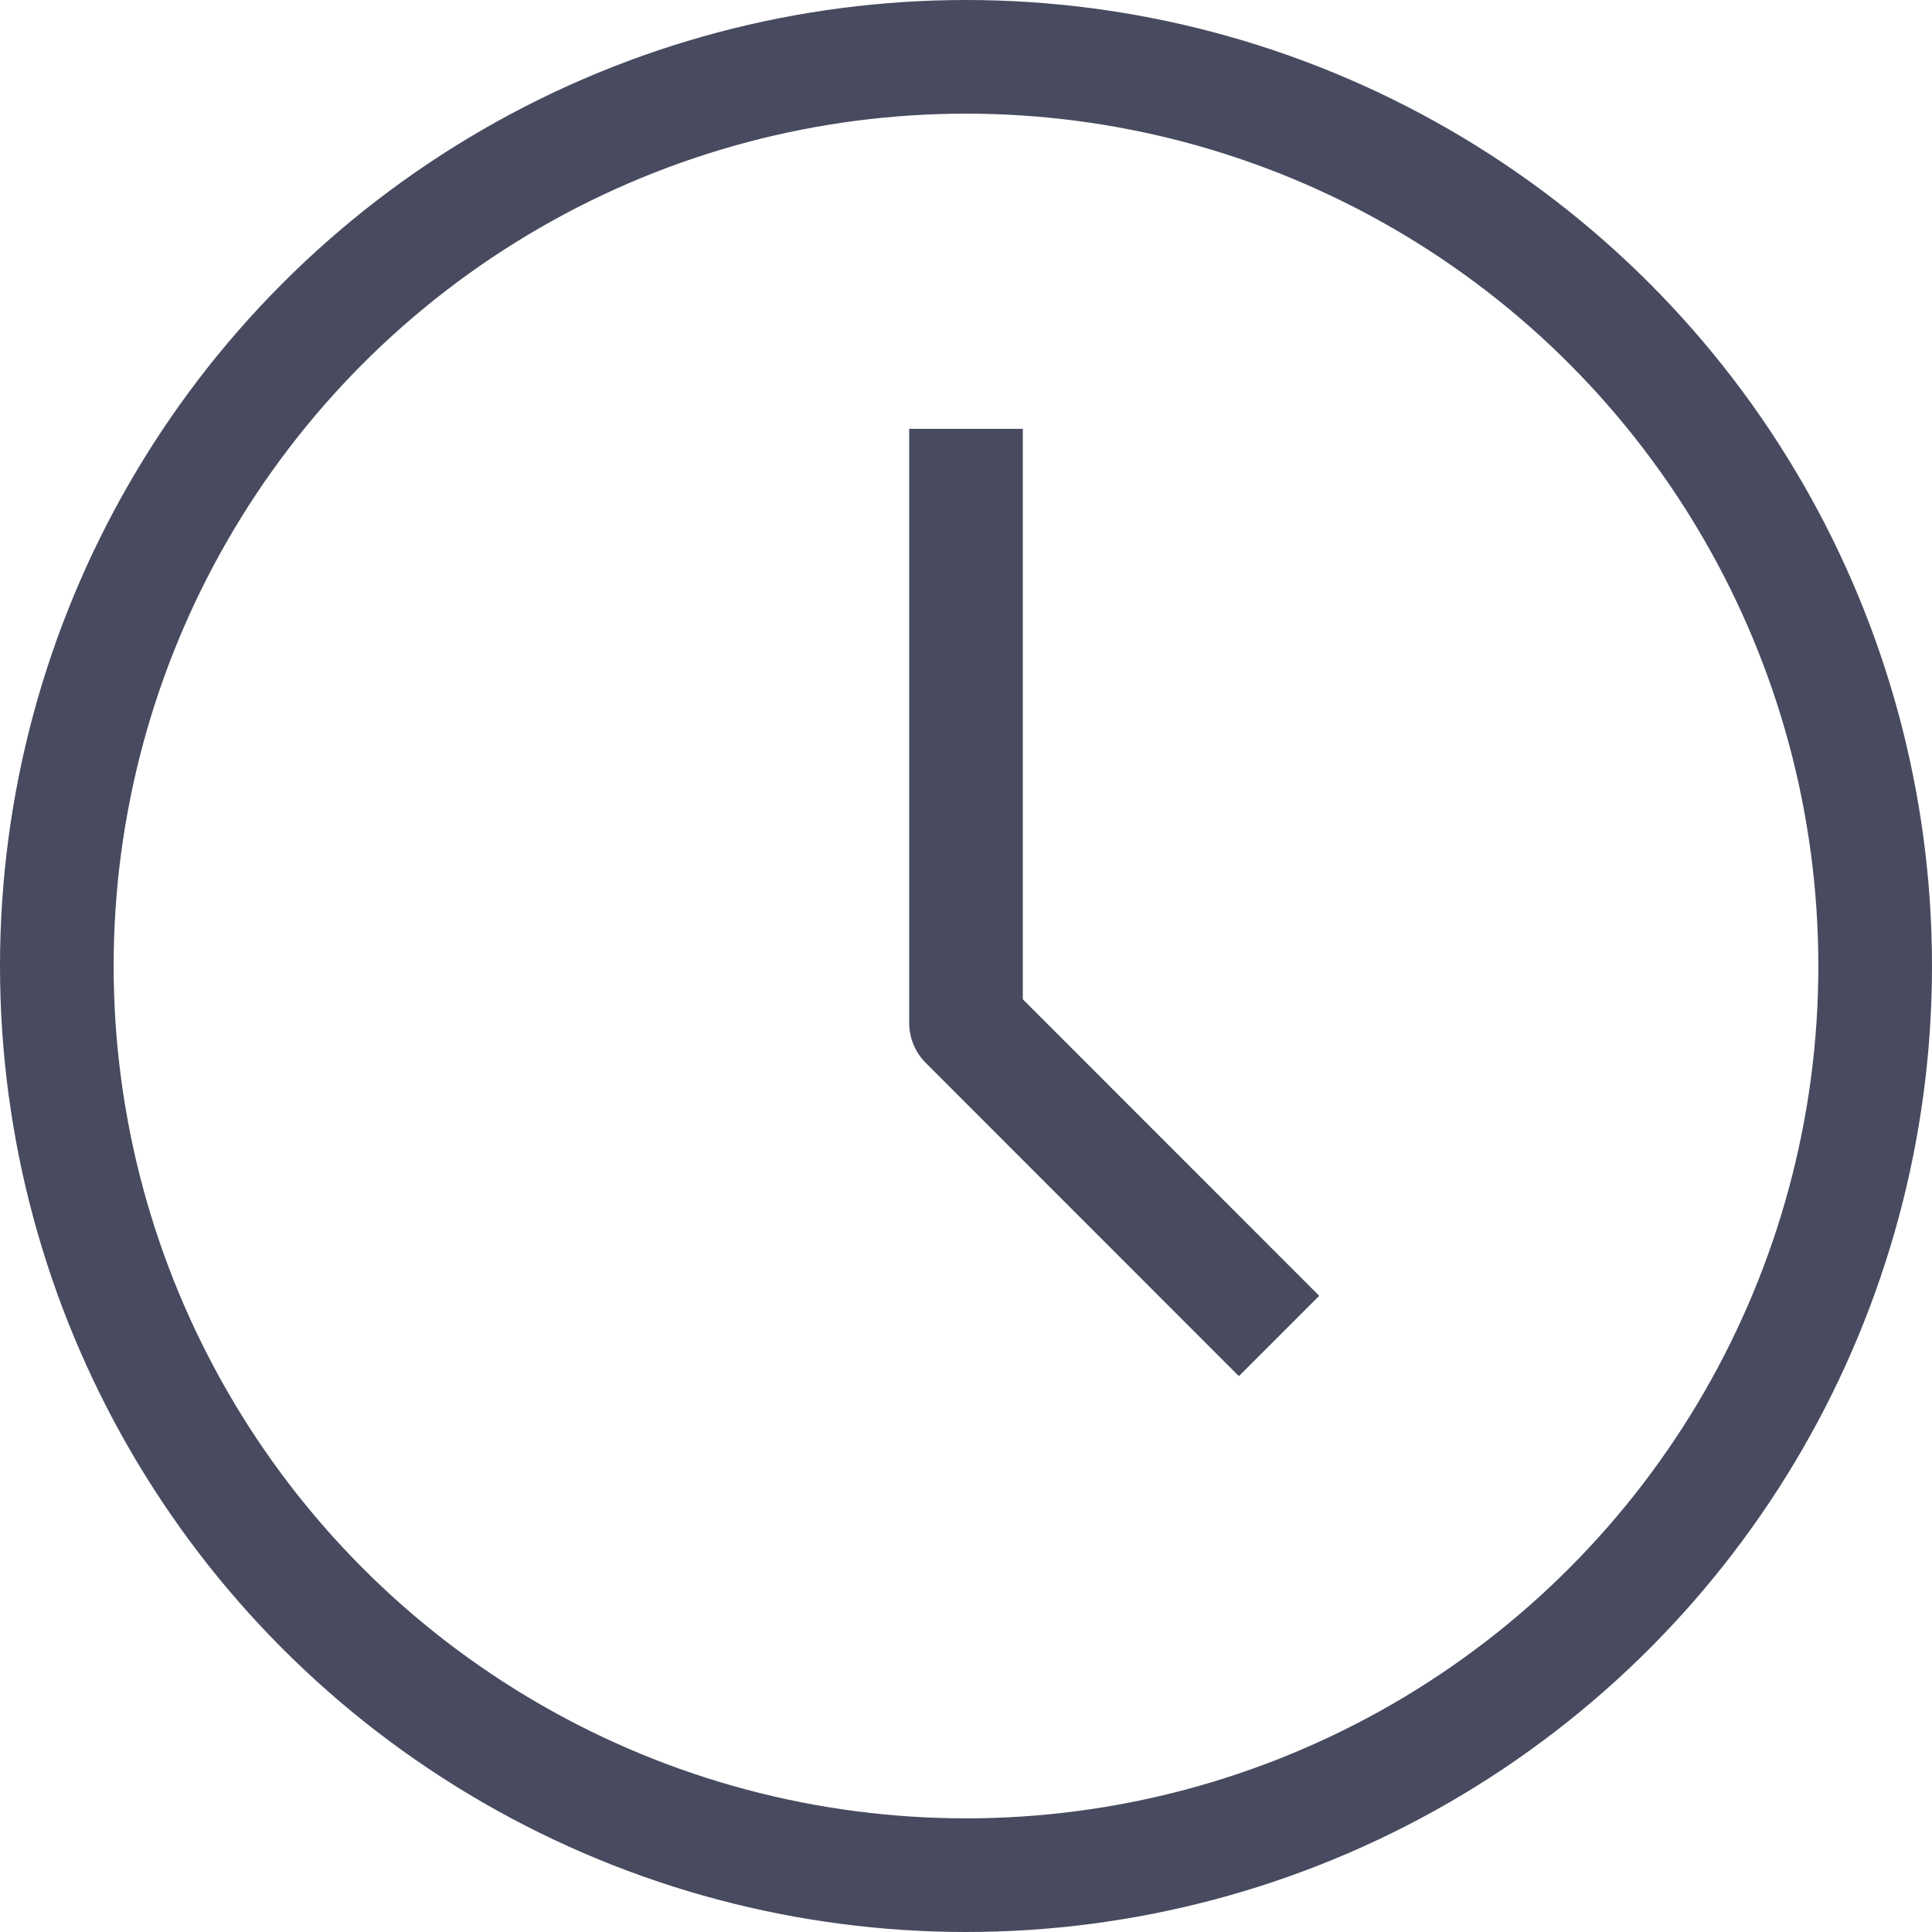 <?xml version="1.0" encoding="UTF-8"?>
<svg width="34px" height="34px" viewBox="0 0 34 34" version="1.1" xmlns="http://www.w3.org/2000/svg" xmlns:xlink="http://www.w3.org/1999/xlink">
    <title>Clock icon@2x</title>
    <g id="Page-1_Site-desktop" stroke="none" stroke-width="1" fill="none" fill-rule="evenodd">
        <g id="SWA_Contacts" transform="translate(-780, -1522)">
            <g id="Clock-icon" transform="translate(781, 1523)">
                <circle id="Oval" stroke="#484B5F" stroke-width="2" cx="16" cy="16" r="16"></circle>
                <path d="M20.802,23.218 L15.293,17.707 C15.105,17.519 15,17.265 15,17 L15,6.547 L17,6.547 L17,16.586 L22.216,21.804 L20.802,23.218 Z" id="Fill-1714" fill="#484B5F"></path>
            </g>
        </g>
    </g>
</svg>